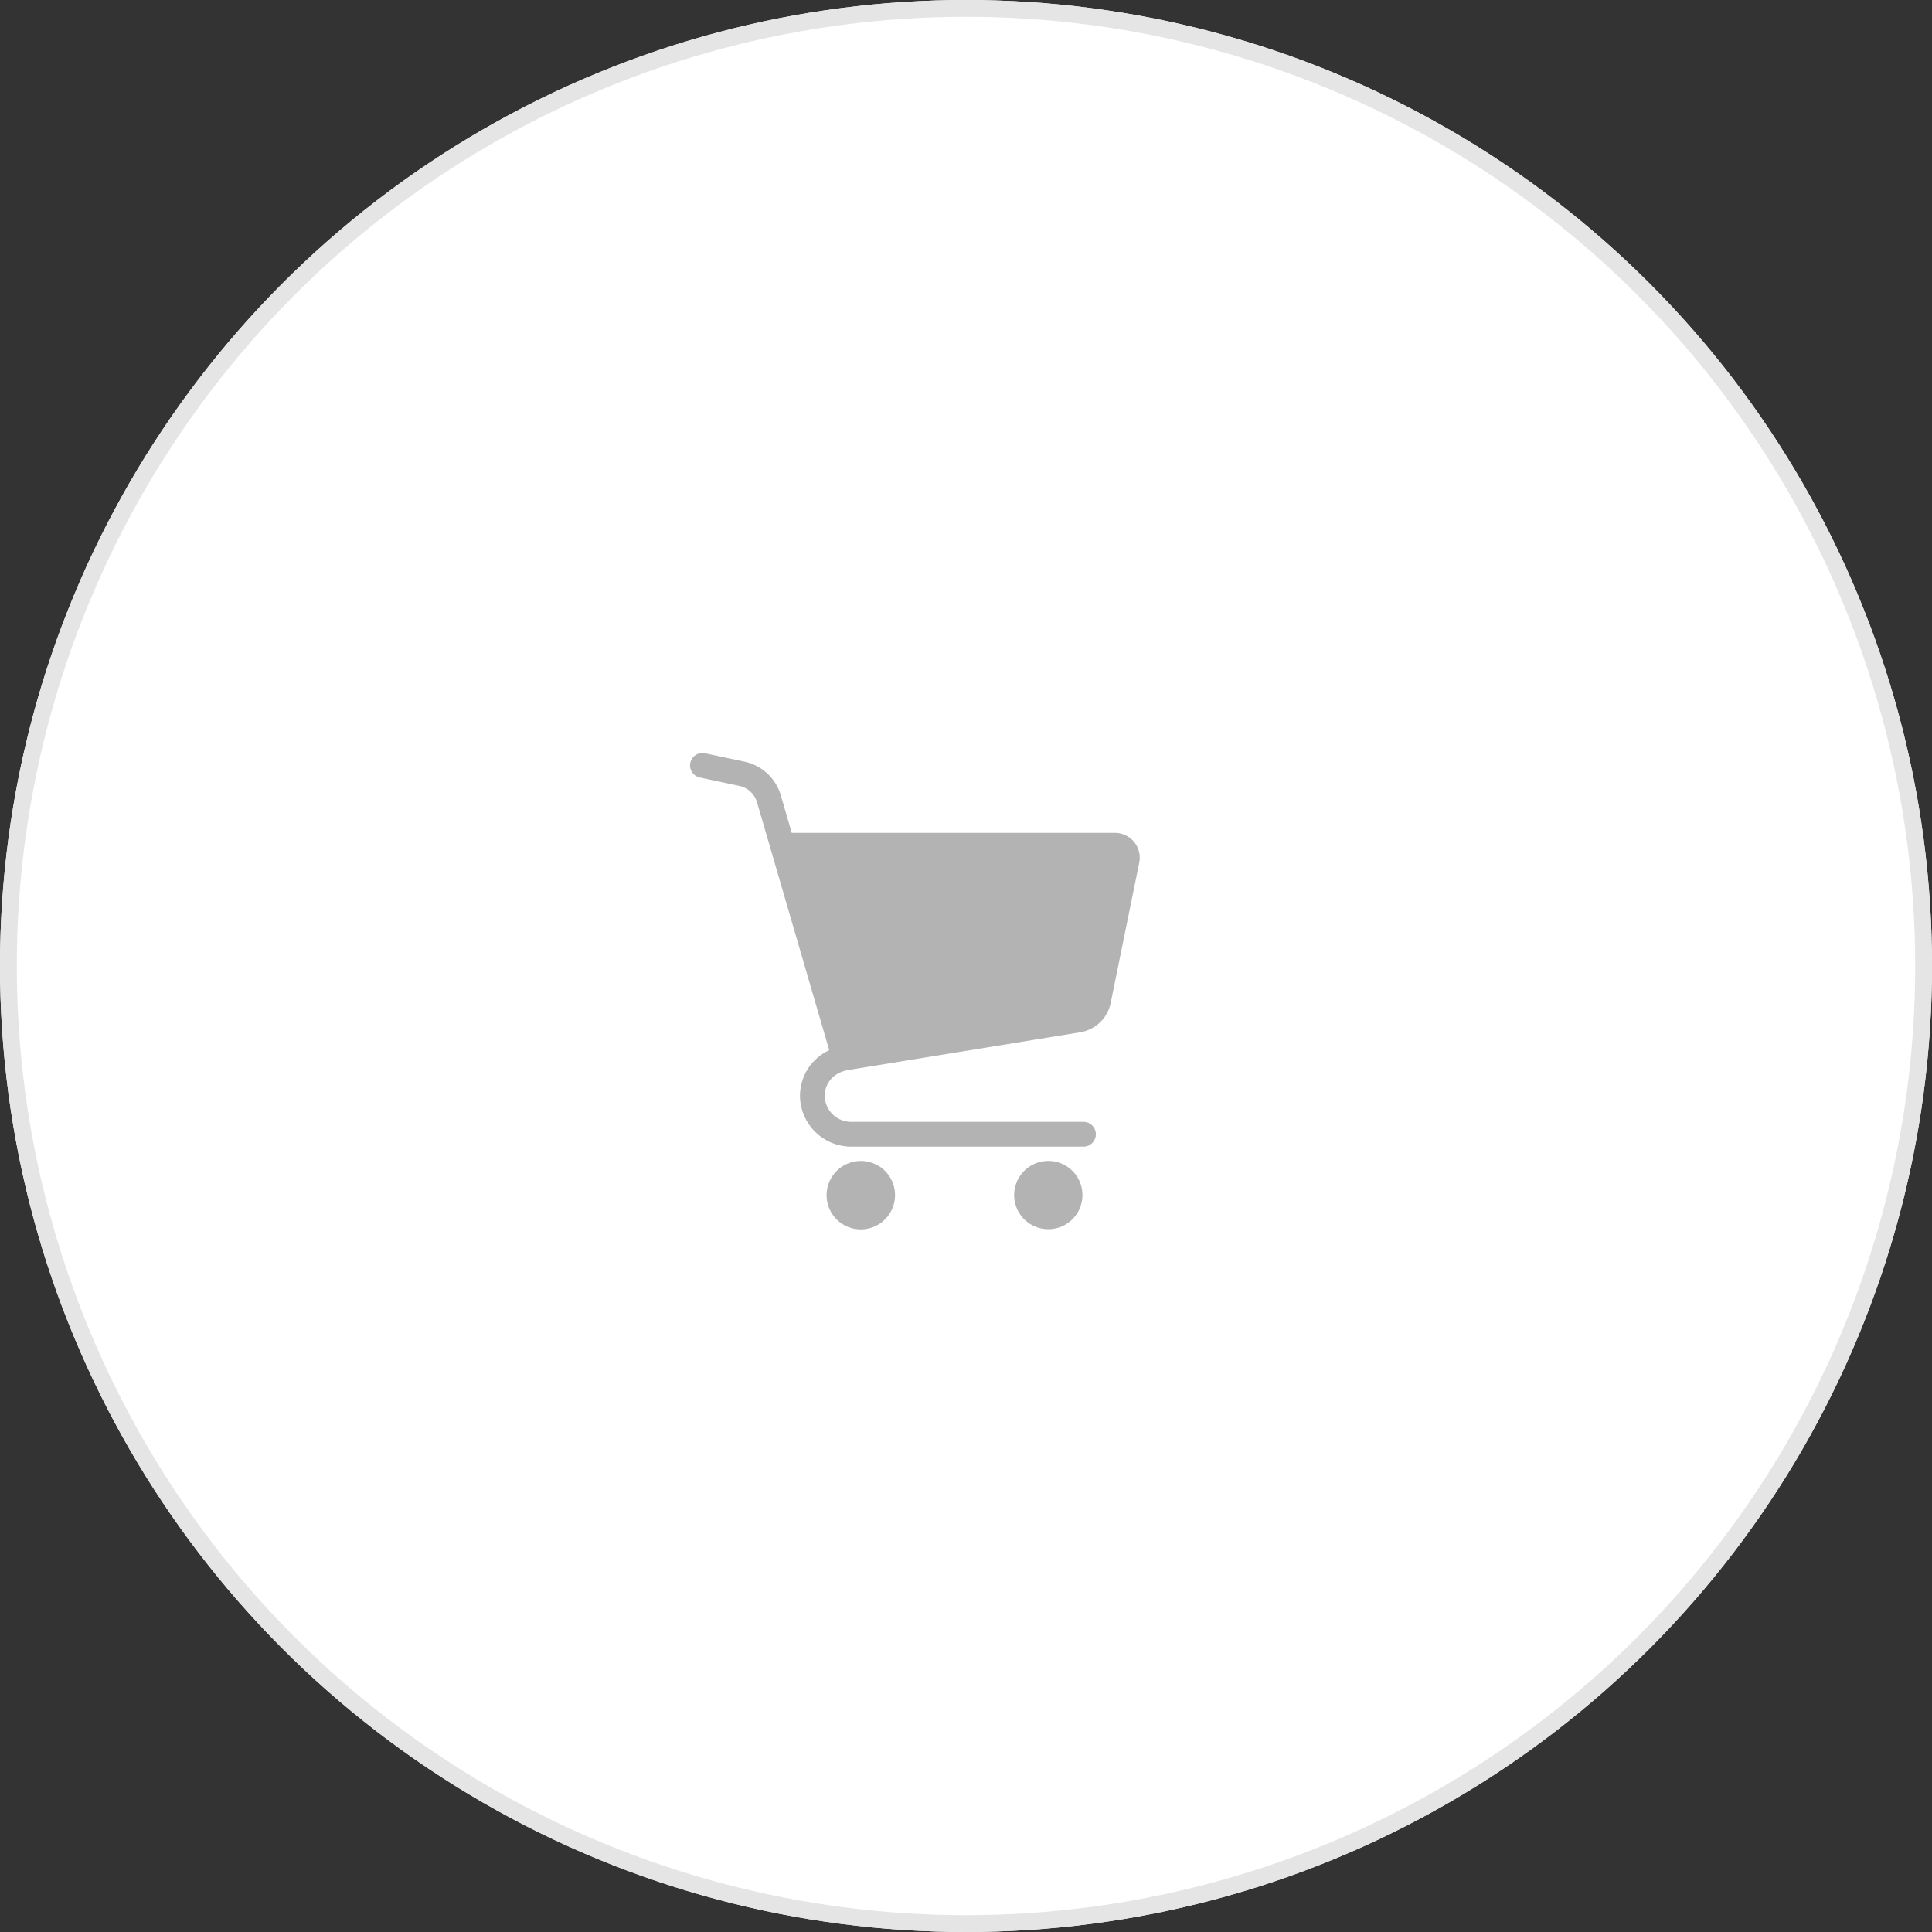 <svg xmlns="http://www.w3.org/2000/svg" xmlns:xlink="http://www.w3.org/1999/xlink" width="115" height="115" viewBox="0 0 115 115">
  <rect x="0" y="0" width="115" height="115" fill="#333333" stroke="none"/>
  <defs>
    <clipPath id="clip-path">
      <rect id="長方形_19" data-name="長方形 19" width="99.932" height="99.901" fill="none"/>
    </clipPath>
  </defs>
  <g id="購入ボタン" transform="translate(-290.338 -1186.338)">
    <g id="楕円形_11" data-name="楕円形 11" transform="translate(290.338 1186.338)" fill="#fff" stroke="#e5e5e5" stroke-width="1">
      <circle cx="57.5" cy="57.5" r="57.5" stroke="none"/>
      <circle cx="57.5" cy="57.5" r="57" fill="none"/>
    </g>
    <g id="グループ_25" data-name="グループ 25" transform="translate(297.345 1193.745)">
      <g id="グループ_24" data-name="グループ 24">
        <g id="グループ_23" data-name="グループ 23" clip-path="url(#clip-path)">
          <g id="グループ_95" data-name="グループ 95">
            <path id="パス_52" data-name="パス 52" d="M76.069,59.808a1.476,1.476,0,0,0-1.143-.542H55.689l-.655-2.25h0a2.876,2.876,0,0,0-2.154-1.989l-2.351-.5a.737.737,0,1,0-.31,1.442l2.352.5a1.4,1.4,0,0,1,1.049.97l4.3,14.763c-.1.045-.19.094-.281.148a2.991,2.991,0,0,0-1.084,1.116,3.083,3.083,0,0,0-.376,1.42h0v.077h0a3.053,3.053,0,0,0,3.054,2.979H73.053a.737.737,0,0,0,0-1.475H59.23a1.577,1.577,0,0,1-1.579-1.541,1.505,1.505,0,0,1,.743-1.31,1.892,1.892,0,0,1,.572-.22l13.894-2.262a2.213,2.213,0,0,0,1.813-1.743l1.7-8.355h0a1.51,1.51,0,0,0,.029-.293,1.479,1.479,0,0,0-.333-.934" transform="translate(-15.568 -17.096)" fill="#b3b3b3"/>
            <path id="パス_53" data-name="パス 53" d="M64.65,90.24a2.036,2.036,0,1,0,.9,1.687,2.011,2.011,0,0,0-.16-.792,2.043,2.043,0,0,0-.736-.9m-.382,2.007" transform="translate(-19.282 -28.195)" fill="#b3b3b3"/>
            <path id="パス_54" data-name="パス 54" d="M80.914,90.24a2.032,2.032,0,1,0,.736.9,2.034,2.034,0,0,0-.736-.9" transform="translate(-24.383 -28.195)" fill="#b3b3b3"/>
          </g>
        </g>
      </g>
    </g>
  </g>
</svg>
